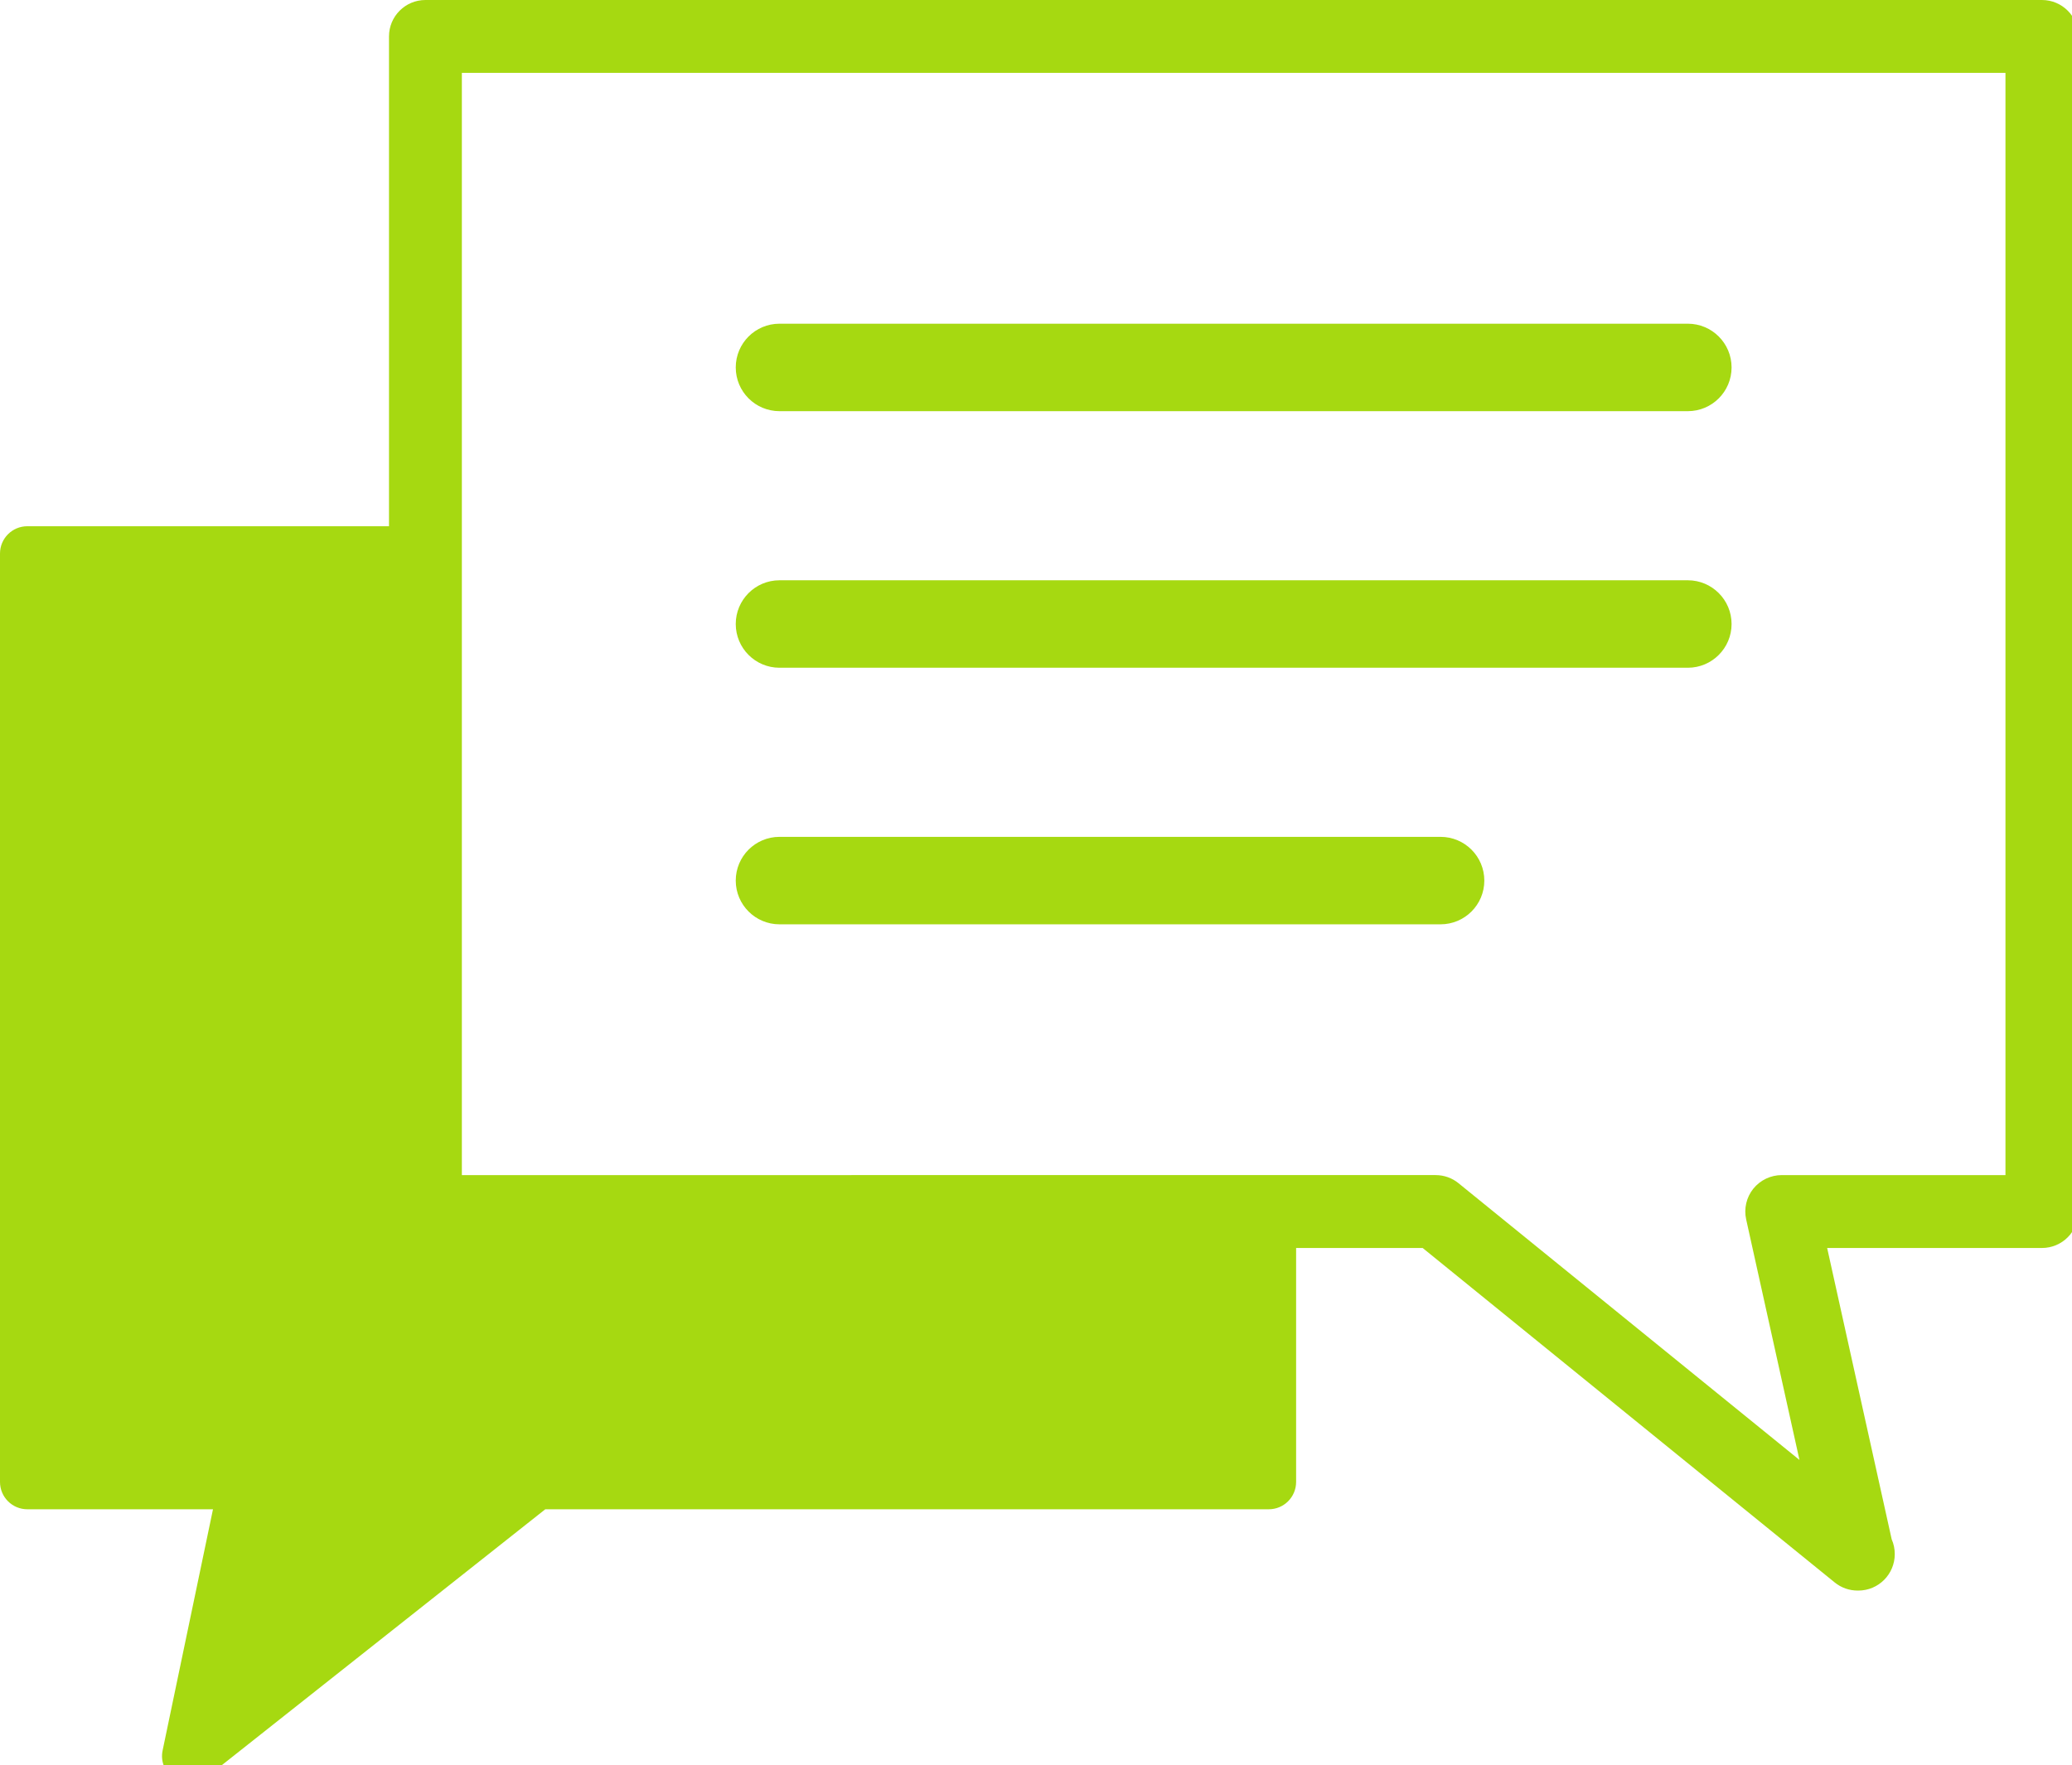 <?xml version="1.0" encoding="utf-8"?>
<!-- Generator: Adobe Illustrator 15.0.2, SVG Export Plug-In  -->
<!DOCTYPE svg PUBLIC "-//W3C//DTD SVG 1.1//EN" "http://www.w3.org/Graphics/SVG/1.1/DTD/svg11.dtd">
<svg version="1.1"
	 xmlns="http://www.w3.org/2000/svg" xmlns:xlink="http://www.w3.org/1999/xlink" xmlns:a="http://ns.adobe.com/AdobeSVGViewerExtensions/3.0/"
	 x="0px" y="0px" width="54px" height="46px" viewBox="0 0 54 46" overflow="visible" enable-background="new 0 0 54 46"
	 xml:space="preserve">
<defs>
</defs>
<path fill="#A6D911" d="M43.988,10.718H20.315c-0.63,0-1.14-0.511-1.14-1.14c0-0.63,0.51-1.14,1.14-1.14h23.673
	c0.629,0,1.14,0.51,1.14,1.14C45.128,10.208,44.617,10.718,43.988,10.718z"/>
<path fill="#A6D911" d="M43.988,17.406H20.315c-0.63,0-1.14-0.511-1.14-1.14s0.51-1.14,1.14-1.14h23.673
	c0.629,0,1.14,0.511,1.14,1.14S44.617,17.406,43.988,17.406z"/>
<path fill="#A6D911" d="M37.543,24.094H20.315c-0.63,0-1.14-0.511-1.14-1.14s0.51-1.14,1.14-1.14h17.228
	c0.631,0,1.141,0.511,1.141,1.14S38.174,24.094,37.543,24.094z"/>
<path fill="#A6D911" d="M53.217,0H11.088c-0.525,0-0.95,0.425-0.95,0.95v12.767H0.713C0.319,13.717,0,14.036,0,14.429v24.2
	c0,0.395,0.319,0.713,0.713,0.713h4.838l-1.313,6.287c-0.062,0.293,0.067,0.594,0.323,0.752c0.114,0.07,0.244,0.105,0.374,0.105
	c0.157,0,0.313-0.052,0.442-0.154l8.834-6.99h18.855c0.394,0,0.713-0.318,0.713-0.713v-6.098h3.298l10.737,8.717
	c0.174,0.142,0.385,0.213,0.599,0.213c0.009,0,0.014,0,0.019,0c0.525,0,0.949-0.426,0.949-0.95c0-0.137-0.027-0.267-0.08-0.385
	l-1.682-7.595h5.598c0.525,0,0.95-0.426,0.95-0.951V0.95C54.167,0.425,53.742,0,53.217,0z M52.267,30.631h-5.831
	c-0.288,0-0.561,0.131-0.742,0.355c-0.18,0.225-0.248,0.519-0.186,0.8l1.389,6.27l-8.885-7.213c-0.168-0.138-0.38-0.212-0.598-0.212
	H12.037V1.9h40.229V30.631z"/>
</svg>
